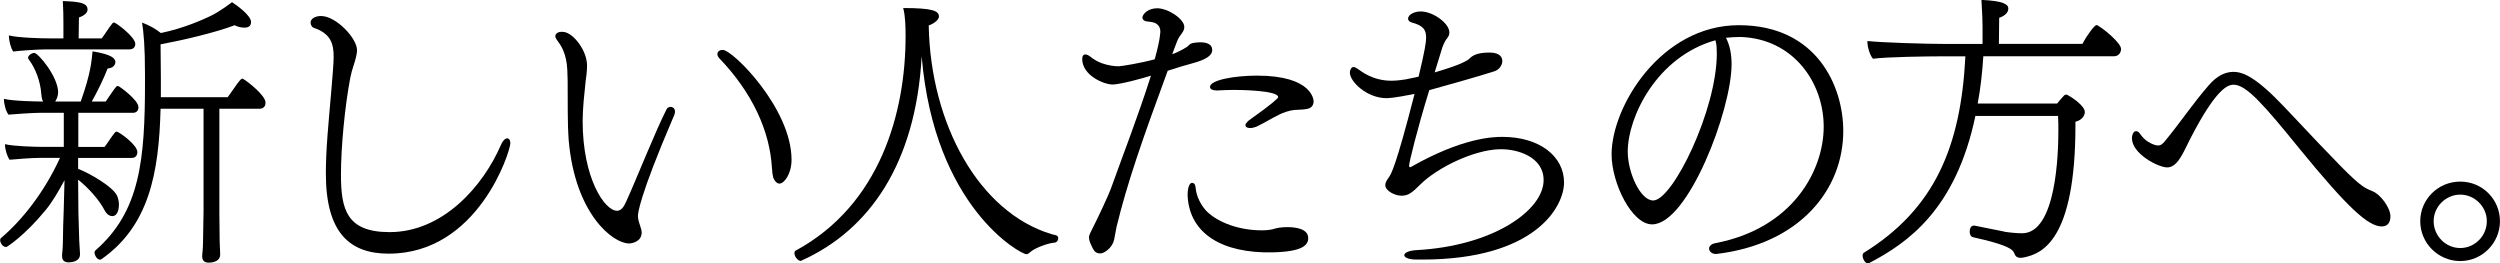 <?xml version="1.0" encoding="UTF-8"?>
<svg id="_レイヤー_2" data-name="レイヤー 2" xmlns="http://www.w3.org/2000/svg" viewBox="0 0 520 54.78">
  <g id="_レイヤー_2-2" data-name=" レイヤー 2">
    <g id="_レイヤー_1-2" data-name=" レイヤー 1-2">
      <path d="M503.41,46.01c0-4.52,3.69-8.24,8.32-8.24s8.26,3.72,8.26,8.24-3.69,8.29-8.26,8.29-8.32-3.72-8.32-8.29ZM517.26,46.01c0-3.07-2.57-5.53-5.53-5.53s-5.53,2.46-5.53,5.53,2.51,5.58,5.53,5.58,5.53-2.51,5.53-5.58Z"/>
      <path d="M16.25,32.83v2.29c2.23.84,7.37,3.74,8.15,5.7.22.56.34,1.17.34,1.73,0,.84-.22,2.4-1.4,2.4-.5,0-1.12-.33-1.56-1.17-1.23-2.35-3.41-4.69-5.53-6.42l.06,6.98c0,1.12.17,4.41.17,5.7.06,1.45.17,2.4.17,2.85,0,1.28-1.28,1.68-2.4,1.68-.61,0-1.34-.22-1.34-1.29v-.11c0-.56.17-1.4.17-2.85s.11-5.31.17-6.53l.17-6.31c-1.28,2.4-2.68,4.75-3.96,6.25-4.24,5.19-7.99,7.65-8.15,7.65-.84,0-1.28-.95-1.28-1.45,0-.17.06-.33.22-.45,4.41-3.74,8.99-9.55,12.23-16.64h-4.24c-1.62,0-5.14.28-6.25.39-.5-.73-.95-2.07-.95-3.24,1.79.45,6.37.56,7.76.56h4.47v-7.09h-4.69c-1.62,0-5.7.28-6.81.39-.56-.73-.95-2.12-.95-3.29,1.73.45,6.59.56,8.15.56-.28-.45-.33-1.06-.39-1.62-.17-2.51-1.17-5.25-2.57-7.09-.11-.11-.17-.28-.17-.39,0-.5.78-1.01,1.28-1.01.84,0,4.97,4.97,4.97,8.21,0,.67-.28,1.4-.61,1.9h5.31c2.13-5.95,2.27-8.58,2.46-10.44,4.19.67,4.75,1.56,4.75,2.23,0,.06,0,1.23-1.62,1.34-.73,1.95-2.18,4.91-3.29,6.87h2.9c.73-1,1.34-2.07,2.12-3.01.11-.17.28-.22.45-.22.22,0,4.24,2.9,4.24,4.41,0,.56-.28,1.17-1.17,1.17h-11.34v7.09h5.47c.73-.95,1.34-2.01,2.12-2.96.11-.17.28-.22.39-.22.45,0,4.3,2.74,4.3,4.24,0,.61-.28,1.23-1.17,1.23h-11.11,0ZM9.55,10.27c-1.62,0-5.64.28-6.81.45-.5-.78-.89-2.18-.89-3.35,1.95.5,6.87.61,8.32.61h3.02v-3.01c0-1.56-.02-2.95-.12-4.75,3.58.13,5.14.39,5.14,1.79,0,.61-.61,1.23-1.79,1.62l-.06,4.35h4.8c.78-1.01,1.4-2.12,2.23-3.13.06-.11.17-.17.34-.17.33,0,4.41,2.96,4.41,4.47,0,.56-.34,1.12-1.23,1.12H9.55ZM42.33,22.61h-8.93c-.34,13.4-2.4,24.4-12.34,31.33-.06.06-.17.06-.28.06-.67,0-1.12-1.01-1.12-1.51,0-.17.06-.28.17-.39,9.33-8.1,10.33-18.87,10.33-35.07v-1.45c0-5.86-.28-8.88-.61-10.89,1.56.61,2.79,1.28,3.91,2.18,4.86-1.02,8.64-2.75,10.3-3.53,2.1-1,4.5-2.89,4.5-2.89,1.12.73,3.96,2.79,3.96,4.13,0,.89-.61,1.17-1.4,1.17-.61,0-1.4-.17-2.01-.5-3.96,1.51-10.83,3.13-15.41,3.97,0,2.51.06,4.13.06,6.76v4.24h13.9c1.92-2.76,2.51-3.54,2.81-3.77.23-.17.37-.05.48.01.98.57,4.58,3.42,4.58,4.87,0,.61-.26,1.29-1.28,1.29h-8.32v21.78c0,1.12.06,4.41.06,5.7.06,1.45.11,2.4.11,2.85,0,1.28-1.28,1.68-2.4,1.68-.61,0-1.34-.22-1.34-1.29v-.11c0-.56.17-1.4.17-2.85s.11-5.31.11-6.53v-21.22h0Z"/>
      <path d="M105.65,28.81c.35.1.5.5.5,1,0,1.62-6.65,22.95-25.3,22.95-7.93,0-13.07-4.13-13.07-16.64,0-2.29.11-4.97.34-7.93.39-5.19,1.28-14.02,1.28-16.31,0-2.68-.5-4.86-4.13-6.09-.45-.17-.67-.67-.67-1.12,0-.73.89-1.34,2.18-1.34,3.13,0,7.48,4.63,7.48,7.09,0,.5-.11,1.01-.22,1.51-.28,1.23-.84,2.51-1.17,4.19-1.12,5.86-1.95,14.35-1.95,20.21,0,7.2,1.17,11.95,10.11,11.95,11.06,0,19.43-9.49,23.17-18.15.45-1,1.01-1.47,1.45-1.34h0Z"/>
      <path d="M133.41,47.85c0,.17.06.34.06.5,0,1.95-2.07,2.29-2.62,2.29-3.35,0-11.22-6.09-12.56-21.44-.28-3.8-.17-7.71-.22-12.51-.06-3.07-.11-5.58-2.07-8.15-.34-.45-.5-.78-.5-1.06,0-.17.27-1.08,1.87-.82,1.91.31,4.74,3.8,4.74,7.04,0,.56-.06,1.12-.11,1.73l-.17,1.29c-.28,2.68-.64,5.79-.64,8.47,0,11.89,4.58,18.65,7.15,18.65.84,0,1.4-.73,1.95-2.01,2.23-4.91,5.97-14.41,8.38-19.15.17-.28.5-.45.78-.45.06,0,.95,0,.95,1.01,0,.22-.06.45-.17.72-7.48,17.42-7.54,20.55-7.54,21,0,.67.28,1.51.56,2.34l.17.56h0ZM160.83,36.96c-.11-.39-.22-1.23-.28-2.18-.45-7.43-3.96-15.41-11-22.73-.22-.28-.33-.5-.33-.78,0-.06,0-.89,1.12-.89,2.07,0,14.3,12.17,14.3,22.84,0,3.01-1.56,4.97-2.51,4.97-.45,0-.95-.39-1.28-1.23h0Z"/>
      <path d="M214.16,52.54c-.17.17-.39.34-.67.34-1.17,0-19.15-9.72-21.78-41.16-1.23,22.23-10.83,36.13-25.02,42.49-.06,0-.11.06-.17.06-.5,0-1.28-.84-1.28-1.62,0-.22.11-.45.22-.5,17.65-9.55,22.9-28.81,22.9-44.62,0-2.01-.06-4.3-.5-5.86,5.98,0,7.43.56,7.43,1.73v.17c-.17.61-.89,1.28-2.12,1.73.39,20.55,10.45,38.8,25.47,43.38.21.06.57.14.95.24.3.08.51.29.52.56.03.55-.36.94-.69.98-1.21.05-4.25,1.08-5.26,2.09h0Z"/>
      <path d="M294.34,39.42c-.89.78-1.62,1.28-2.74,1.28h-.17c-1.28,0-3.29-1.01-3.29-2.18,0-.45.22-.95.73-1.62.45-.61,1.45-2.12,5.36-17.37-4.36.89-5.64.89-5.81.89-4.13,0-7.65-3.46-7.65-5.31,0-.56.28-1.17.78-1.17.28,0,.58.21.95.45.57.37,3.02,2.45,7.04,2.4,1.06-.01,2.12-.17,2.85-.28l2.68-.56c1.34-5.64,1.56-7.15,1.56-8.1,0-1.62-.5-2.51-3.02-3.18-.5-.17-.73-.45-.73-.78,0-.84,1.28-1.51,2.62-1.51,2.62,0,5.97,2.51,5.97,4.36,0,.56-.22.95-.61,1.4-.34.5-.67,1.17-.89,1.84l-1.56,5.08c1.34-.39,2.57-.78,3.69-1.17,1.45-.5,2.96-1.17,3.46-1.62.56-.56,1.4-1.34,4.24-1.34,2.46,0,2.68,1.23,2.68,1.79,0,.89-.73,1.84-1.68,2.12-2.68.89-11.45,3.35-13.51,3.91-2.62,8.49-4.19,15.08-4.19,15.64,0,.22,0,.39.22.39,0,0,.11,0,.17-.06,10.61-6.03,16.92-6.25,18.99-6.25,7.82,0,12.84,4.08,12.84,9.49,0,5.03-5.97,16.03-29.54,16.03h-1.12c-1.84,0-2.6-.49-2.57-.95.03-.41.78-.89,2.46-1.01,15.97-.84,26.52-8.26,26.52-14.57,0-4.86-5.47-6.5-9.1-6.42-5.53.12-13.07,3.91-16.47,7.26l-1.17,1.12h0Z"/>
      <path d="M356.83,52.82c-.78,0-1.34-.56-1.34-1.12,0-.45.39-.95,1.28-1.12,16.14-3.07,22.56-15.13,22.56-24.24s-6.25-18.26-17.26-18.65c-1.06,0-2.07.06-3.07.17.84,1.62,1.17,3.52,1.17,5.47,0,9.61-9.1,33.34-16.53,33.34-4.24,0-8.43-8.6-8.43-14.57,0-9.94,10.27-26.86,26.47-26.86s21.72,12.68,21.72,22c0,12.17-8.99,23.51-26.36,25.58h-.22ZM356.83,8.43v-.06c-12.23,3.41-18.26,15.97-18.26,23.17,0,4.36,2.62,10.16,5.3,10.16,4.02,0,13.23-18.76,13.23-30.6,0-.95-.06-1.73-.17-2.23l-.11-.45h0Z"/>
      <path d="M416.86,48.19c1.01.17,2.57.33,3.74.33,7.15,0,7.54-16.81,7.54-21.33,0-1,0-2.01-.06-3.07h-17.2c-4.08,19.49-14.13,26.41-22,30.55-.11.06-.22.11-.34.11-.61,0-1.12-.95-1.12-1.62,0-.22.06-.45.22-.56,14.8-9.16,20.21-22.11,21.16-40.88h-5.42c-2.35,0-11.06.11-13.79.5-.61-.61-1.17-2.4-1.17-3.52v-.17c3.01.34,12.34.61,16.36.61h7.59v-3.52c0-1.22-.06-2.75-.23-5.64,4.61.2,5.59.95,5.59,1.78,0,.72-.5,1.45-1.9,1.95l-.06,5.42h17.37c1.06-2.01,2.57-3.91,2.9-3.91.22,0,.39.11.5.22,1.17.67,4.64,3.52,4.64,4.75,0,.67-.45,1.51-1.45,1.51h-27.2c-.22,3.57-.61,6.87-1.17,9.83h16.53c.45-.61.95-1.12,1.45-1.68.11-.11.28-.17.39-.17s.22,0,.28.06c1.06.56,3.63,2.29,3.63,3.57,0,.84-.73,1.73-1.95,2.01v.73c0,24.07-7.04,26.69-10.61,27.47-.28.06-.56.11-.78.11-.73,0-1.12-.34-1.28-.84-.34-1.01-1.51-1.84-8.66-3.46-.45-.11-.67-.61-.67-1.17,0-.61.28-1.23.84-1.23h.17l6.14,1.23h0Z"/>
      <path d="M448.83,30.27c.54-.01.86-.18,1.42-.85,3.29-3.96,5.75-7.76,9.21-11.73,1.62-1.84,3.29-2.74,5.08-2.74,2.07,0,4.75,1.12,10.67,7.37,11.56,12.28,14.14,14.89,16.1,16.31.54.39,1.21.77,2.21,1.16,1.66.66,3.69,3.46,3.69,5.19,0,1.28-.56,2.12-1.79,2.12-2.79,0-6.98-3.74-17.14-16.19-7.43-9.16-11.06-13.29-13.68-13.29-1.23,0-3.63.78-8.99,11.17l-1.28,2.57c-1.06,2.07-2.07,3.46-3.57,3.46-1.79,0-7.32-2.79-7.32-6.09,0-.45.17-.95.39-1.23.17-.17.33-.22.5-.22.33,0,.59.24.89.67.36.52.91,1.12,1.56,1.52.81.5,1.56.79,2.05.78h0Z"/>
      <path d="M231.69,49.96c-.32,1.58-2.03,2.73-2.74,2.75-.54.02-1.03-.11-1.36-.58-.34-.48-.59-1.08-.83-1.62-.17-.39-.26-.93-.26-1.15,0-.45.4-1.15.88-2.12,1.04-2.05,3.19-6.65,3.64-7.88,2.68-7.48,5.64-15.02,8.38-23.62-1.4.45-6.2,1.79-7.93,1.84-1.71.05-6.37-1.84-6.37-5.31,0-.67.28-.95.67-.95.28,0,.73.22,1.06.5.57.47,1.46,1.01,2.41,1.35,1.24.44,2.7.65,3.51.61.67-.03,4.58-.67,7.43-1.45,1.17-4.19,1.17-5.7,1.17-5.81,0-.34-.06-.61-.22-.95-.2-.29-.5-.66-.99-.83-.65-.22-1.21-.23-1.63-.29-.6-.08-.89-.45-.89-.78,0-.73,1.17-1.95,3.07-1.95,2.35,0,5.64,2.29,5.64,3.85v.11c0,.61-.42,1.13-.61,1.4-.5.67-.68.98-.95,1.67-.32.82-.58,1.55-.95,2.51.73-.17,2.29-1.01,3.07-1.51.39-.28.61-.67,1.12-.78.45-.11,1.06-.17,1.62-.17.95,0,2.51.17,2.51,1.62,0,.78-.61,1.68-3.29,2.51-1.23.39-2.85.78-3.85,1.12-.78.28-1.51.45-2.12.67-5.31,14.41-8.41,23.31-10.64,32.47l-.52,2.75h0ZM264.68,52.49c-10.45.23-17.14-3.88-17.64-11.52-.1-1.47.26-2.91.88-2.93.62-.03.74.62.78,1.09.15,1.78,1.15,3.52,2,4.5,1.76,2.03,6.09,4.28,11.8,4.28,1.34,0,2.29-.22,2.57-.33.56-.17,1.45-.34,2.68-.34,1.62,0,4.36.28,4.36,2.29,0,1.51-1.29,2.82-7.43,2.96h0ZM269.15,22.89c-.84.06-2.23.5-3.18,1-1.79.89-2.46,1.4-4.63,2.46-.45.17-.89.28-1.28.28-.95,0-1.01-.45-1.01-.61,0-.06.06-.17.06-.28l.39-.45c.17-.17.33-.33.61-.5,4.41-3.13,5.75-4.36,5.75-4.58,0-1.45-8.27-1.51-9.21-1.51-1.12,0-2.23.06-3.35.11h-.28c-.73,0-1.34-.22-1.34-.73,0-1.45,5.14-2.35,9.77-2.35,11.67,0,11.78,5.19,11.78,5.36,0,1.23-1.06,1.51-1.17,1.51-.28.11-.67.11-1.01.17l-1.9.11h0Z"/>
    </g>
  </g>
</svg>